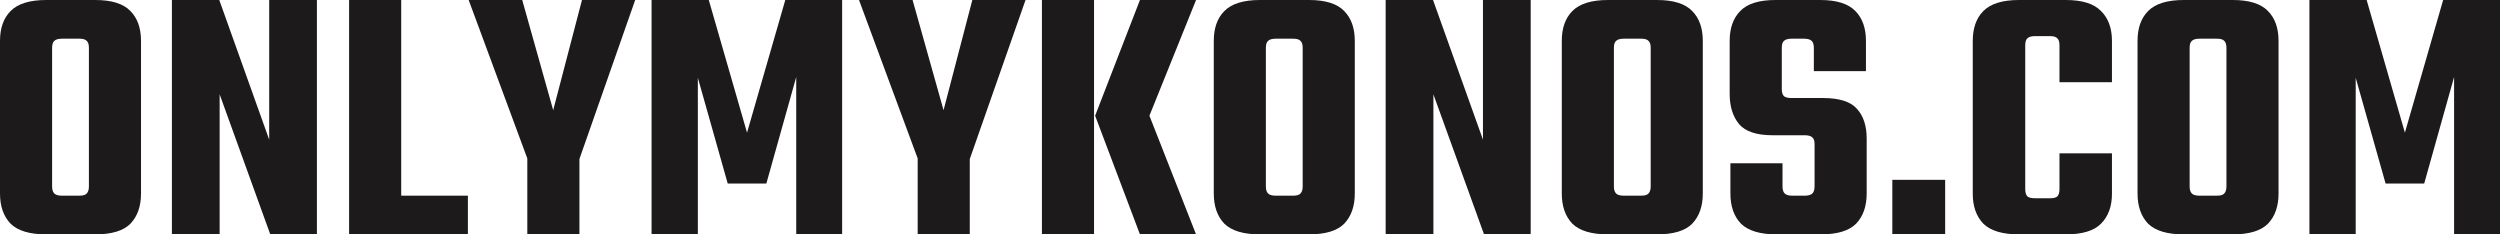 <svg width="192" height="18" viewBox="0 0 192 18" fill="none" xmlns="http://www.w3.org/2000/svg">
<path d="M6.828 9.396V3.679C6.828 3.415 6.772 3.236 6.66 3.142C6.567 3.028 6.38 2.972 6.101 2.972H5.149V0H7.304C8.573 0 9.477 0.283 10.018 0.849C10.559 1.396 10.83 2.16 10.83 3.142V9.396H6.828ZM6.828 14.321V8.717H10.83V14.858C10.83 15.84 10.559 16.613 10.018 17.179C9.477 17.726 8.573 18 7.304 18H5.093V15.028H6.101C6.38 15.028 6.567 14.972 6.66 14.858C6.772 14.745 6.828 14.566 6.828 14.321ZM4.002 3.679V9.396H0V3.142C0 2.16 0.271 1.396 0.812 0.849C1.371 0.283 2.285 0 3.554 0H5.681V2.972H4.757C4.478 2.972 4.282 3.028 4.17 3.142C4.058 3.236 4.002 3.415 4.002 3.679ZM4.002 8.632V14.321C4.002 14.566 4.058 14.745 4.17 14.858C4.282 14.972 4.478 15.028 4.757 15.028H5.653V18H3.554C2.285 18 1.371 17.726 0.812 17.179C0.271 16.613 0 15.84 0 14.858V8.632H4.002Z" fill="#1C1A1A"/>
<path d="M20.674 0H24.339V18H20.757L16.868 7.245V18H13.202V0H16.84L20.674 10.726V0Z" fill="#1C1A1A"/>
<path d="M26.811 0H30.813V18H26.811V0ZM28.294 18V15.028H35.934V18H28.294Z" fill="#1C1A1A"/>
<path d="M44.276 12.849H40.75L35.993 0H40.106L42.485 8.462L44.696 0H48.782L44.276 12.849ZM40.498 10.67H44.5V18H40.498V10.67Z" fill="#1C1A1A"/>
<path d="M58.856 14.094H55.889L53.594 5.972V18H50.041V0H54.434L57.372 10.189L60.311 0H64.676V18H61.15V5.915L58.856 14.094Z" fill="#1C1A1A"/>
<path d="M74.256 12.849H70.73L65.972 0H70.086L72.465 8.462L74.675 0H78.761L74.256 12.849ZM70.478 10.67H74.479V18H70.478V10.67Z" fill="#1C1A1A"/>
<path d="M84.106 8.887H88.275L91.857 18H87.548L84.106 8.887ZM88.275 8.887H84.106L87.548 0H91.857L88.275 8.887ZM80.02 0H84.022V18H80.02V0Z" fill="#1C1A1A"/>
<path d="M100.046 9.396V3.679C100.046 3.415 99.99 3.236 99.878 3.142C99.785 3.028 99.598 2.972 99.318 2.972H98.367V0H100.522C101.79 0 102.695 0.283 103.236 0.849C103.777 1.396 104.048 2.16 104.048 3.142V9.396H100.046ZM100.046 14.321V8.717H104.048V14.858C104.048 15.84 103.777 16.613 103.236 17.179C102.695 17.726 101.79 18 100.522 18H98.311V15.028H99.318C99.598 15.028 99.785 14.972 99.878 14.858C99.99 14.745 100.046 14.566 100.046 14.321ZM97.219 3.679V9.396H93.218V3.142C93.218 2.16 93.488 1.396 94.029 0.849C94.589 0.283 95.503 0 96.772 0H98.898V2.972H97.975C97.695 2.972 97.499 3.028 97.387 3.142C97.275 3.236 97.219 3.415 97.219 3.679ZM97.219 8.632V14.321C97.219 14.566 97.275 14.745 97.387 14.858C97.499 14.972 97.695 15.028 97.975 15.028H98.871V18H96.772C95.503 18 94.589 17.726 94.029 17.179C93.488 16.613 93.218 15.84 93.218 14.858V8.632H97.219Z" fill="#1C1A1A"/>
<path d="M113.891 0H117.557V18H113.975L110.085 7.245V18H106.419V0H110.057L113.891 10.726V0Z" fill="#1C1A1A"/>
<path d="M126.773 9.396V3.679C126.773 3.415 126.717 3.236 126.605 3.142C126.512 3.028 126.325 2.972 126.046 2.972H125.094V0H127.249C128.518 0 129.422 0.283 129.963 0.849C130.504 1.396 130.775 2.16 130.775 3.142V9.396H126.773ZM126.773 14.321V8.717H130.775V14.858C130.775 15.84 130.504 16.613 129.963 17.179C129.422 17.726 128.518 18 127.249 18H125.038V15.028H126.046C126.325 15.028 126.512 14.972 126.605 14.858C126.717 14.745 126.773 14.566 126.773 14.321ZM123.947 3.679V9.396H119.945V3.142C119.945 2.16 120.215 1.396 120.756 0.849C121.316 0.283 122.23 0 123.499 0H125.626V2.972H124.702C124.422 2.972 124.227 3.028 124.115 3.142C124.003 3.236 123.947 3.415 123.947 3.679ZM123.947 8.632V14.321C123.947 14.566 124.003 14.745 124.115 14.858C124.227 14.972 124.422 15.028 124.702 15.028H125.598V18H123.499C122.23 18 121.316 17.726 120.756 17.179C120.215 16.613 119.945 15.84 119.945 14.858V8.632H123.947Z" fill="#1C1A1A"/>
<path d="M139.359 14.321V11.066C139.359 10.821 139.303 10.651 139.191 10.557C139.079 10.443 138.883 10.387 138.604 10.387H136.141C134.91 10.387 134.051 10.104 133.566 9.538C133.081 8.953 132.839 8.179 132.839 7.217V3.142C132.839 2.16 133.109 1.396 133.65 0.849C134.191 0.283 135.096 0 136.365 0H139.779C141.048 0 141.952 0.283 142.493 0.849C143.034 1.396 143.305 2.16 143.305 3.142V5.462H139.303V3.679C139.303 3.415 139.247 3.236 139.135 3.142C139.023 3.028 138.827 2.972 138.548 2.972H137.596C137.316 2.972 137.12 3.028 137.008 3.142C136.896 3.236 136.841 3.415 136.841 3.679V6.849C136.841 7.094 136.896 7.274 137.008 7.387C137.12 7.481 137.316 7.528 137.596 7.528H140.003C141.253 7.528 142.12 7.802 142.605 8.349C143.109 8.896 143.361 9.66 143.361 10.642V14.858C143.361 15.84 143.09 16.613 142.549 17.179C142.008 17.726 141.103 18 139.835 18H136.449C135.18 18 134.266 17.726 133.706 17.179C133.165 16.613 132.895 15.84 132.895 14.858V12.538H136.896V14.321C136.896 14.566 136.952 14.745 137.064 14.858C137.176 14.972 137.372 15.028 137.652 15.028H138.604C138.883 15.028 139.079 14.972 139.191 14.858C139.303 14.745 139.359 14.566 139.359 14.321Z" fill="#1C1A1A"/>
<path d="M145.331 18V13.811H149.388V18H145.331Z" fill="#1C1A1A"/>
<path d="M155.538 3.481V14.519C155.538 14.783 155.594 14.972 155.706 15.085C155.818 15.179 156.014 15.226 156.293 15.226H157.021V18H155.062C153.793 18 152.879 17.726 152.32 17.179C151.779 16.613 151.508 15.849 151.508 14.887V3.142C151.508 2.16 151.779 1.396 152.32 0.849C152.879 0.283 153.793 0 155.062 0H157.105V2.774H156.293C156.014 2.774 155.818 2.83 155.706 2.943C155.594 3.038 155.538 3.217 155.538 3.481ZM158.168 6.311V3.481C158.168 3.217 158.112 3.038 158 2.943C157.907 2.83 157.721 2.774 157.441 2.774H156.629V0H158.644C159.913 0 160.818 0.283 161.359 0.849C161.918 1.396 162.198 2.16 162.198 3.142V6.311H158.168ZM158.168 14.519V11.774H162.198V14.887C162.198 15.849 161.918 16.613 161.359 17.179C160.818 17.726 159.913 18 158.644 18H156.629V15.226H157.441C157.721 15.226 157.907 15.179 158 15.085C158.112 14.972 158.168 14.783 158.168 14.519Z" fill="#1C1A1A"/>
<path d="M170.991 9.396V3.679C170.991 3.415 170.935 3.236 170.823 3.142C170.73 3.028 170.543 2.972 170.263 2.972H169.312V0H171.466C172.735 0 173.64 0.283 174.181 0.849C174.722 1.396 174.992 2.16 174.992 3.142V9.396H170.991ZM170.991 14.321V8.717H174.992V14.858C174.992 15.84 174.722 16.613 174.181 17.179C173.64 17.726 172.735 18 171.466 18H169.256V15.028H170.263C170.543 15.028 170.73 14.972 170.823 14.858C170.935 14.745 170.991 14.566 170.991 14.321ZM168.164 3.679V9.396H164.163V3.142C164.163 2.16 164.433 1.396 164.974 0.849C165.534 0.283 166.448 0 167.717 0H169.843V2.972H168.92C168.64 2.972 168.444 3.028 168.332 3.142C168.22 3.236 168.164 3.415 168.164 3.679ZM168.164 8.632V14.321C168.164 14.566 168.22 14.745 168.332 14.858C168.444 14.972 168.64 15.028 168.92 15.028H169.815V18H167.717C166.448 18 165.534 17.726 164.974 17.179C164.433 16.613 164.163 15.84 164.163 14.858V8.632H168.164Z" fill="#1C1A1A"/>
<path d="M186.179 14.094H183.213L180.918 5.972V18H177.364V0H181.758L184.696 10.189L187.634 0H192V18H188.474V5.915L186.179 14.094Z" fill="#1C1A1A"/>
</svg>
